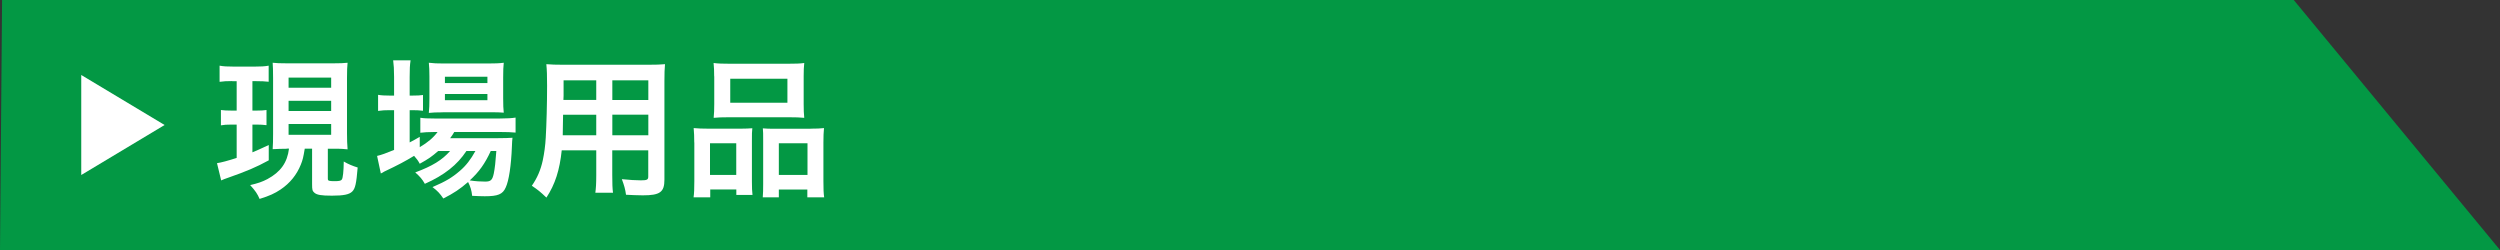 <?xml version="1.0" encoding="UTF-8"?>
<svg id="_レイヤー_1" data-name="レイヤー 1" xmlns="http://www.w3.org/2000/svg" width="300" height="30" viewBox="0 0 300 30">
  <rect x="0" y="0" width="300" height="30" fill="#333333" stroke="none"/>
  <defs>
    <style>
      .cls-1 {
        fill: #fff;
      }

      .cls-1, .cls-2 {
        stroke-width: 0px;
      }

      .cls-2 {
        fill: #039844;
      }
    </style>
  </defs>
  <polygon class="cls-2" points="0 30 300 30 275.25 0 .25 0 0 30"/>
  <g>
    <polygon class="cls-1" points="19.75 15 9.75 21 9.75 9 19.75 15"/>
    <g>
      <path class="cls-1" d="M27.86,9.73c-.67,0-1.01.02-1.51.09v-1.94c.49.09.92.11,1.62.11h2.67c.68,0,1.1-.02,1.6-.11v1.93c-.47-.05-.85-.07-1.48-.07h-.47v3.53h.54c.52,0,.77-.02,1.15-.07v1.82c-.41-.05-.74-.07-1.15-.07h-.54v3.33c.59-.25.94-.4,1.96-.88v1.84c-1.51.83-2.72,1.33-4.77,2.05-.5.18-.67.23-.94.36l-.5-2.07c.49-.07,1.31-.29,2.36-.63v-4h-.67c-.49,0-.85.02-1.22.09v-1.84c.41.05.7.07,1.26.07h.63v-3.53h-.54ZM34.41,17.85c-.65,0-.95.02-1.69.05.04-.59.05-1.1.05-1.82v-6.73c0-.97-.02-1.3-.05-1.82.47.05.83.07,1.75.07h5.51c.85,0,1.24-.02,1.73-.07-.05.47-.07.94-.07,1.82v6.63c0,.79.02,1.33.07,1.94-.38-.04-.86-.07-1.06-.07h-1.31v3.58c0,.27.09.31.85.31.49,0,.74-.05.83-.2.13-.16.22-1.03.23-2.16.52.31,1.08.54,1.67.72-.16,1.94-.29,2.52-.65,2.88s-1.03.5-2.43.5c-1.3,0-1.82-.09-2.12-.36-.23-.2-.27-.34-.27-1.01v-4.27h-.88c-.18,1.1-.25,1.35-.47,1.91-.49,1.22-1.3,2.23-2.43,2.99-.7.47-1.33.76-2.52,1.13-.25-.59-.5-.97-1.13-1.66.95-.22,1.46-.4,2.07-.72,1.6-.86,2.39-2,2.59-3.66h-.25ZM34.63,10.53h5.11v-1.22h-5.11v1.22ZM34.63,13.32h5.11v-1.22h-5.11v1.22ZM34.63,16.18h5.11v-1.3h-5.11v1.3Z"/>
      <path class="cls-1" d="M52.58,18.12c-.76.67-1.15.94-2.21,1.53-.22-.4-.31-.52-.68-.95-1.03.63-1.91,1.1-3.58,1.89-.02.02-.11.07-.23.14-.04.02-.11.04-.18.09l-.45-2.11c.49-.11,1.13-.34,2.04-.72v-4.77h-.52c-.52,0-.94.02-1.4.09v-1.93c.41.07.83.09,1.42.09h.5v-2.23c0-.92-.04-1.46-.11-2h2.09c-.09.58-.11,1.06-.11,2.02v2.21h.32c.59,0,.95-.02,1.28-.07v1.89c-.43-.05-.77-.07-1.26-.07h-.34v3.87c.49-.25.63-.34,1.21-.67v1.24c.99-.59,1.62-1.13,2.14-1.82h-.4c-.76,0-1.24.04-1.67.09v-1.8c.41.07.88.09,1.69.09h7.87c.87,0,1.42-.04,1.87-.11v1.8c-.5-.05-1.08-.07-1.85-.07h-5.51c-.16.29-.25.41-.49.74h5.73c.88,0,1.22-.02,1.75-.05-.04.29-.05.52-.07,1.06-.09,2.27-.36,4.09-.74,4.9-.36.83-.94,1.06-2.52,1.06-.49,0-.81-.02-1.51-.05-.07-.67-.22-1.13-.49-1.66-.97.85-1.73,1.35-2.97,1.98-.4-.59-.68-.9-1.3-1.37,1.58-.68,2.34-1.13,3.28-1.94.74-.63,1.31-1.37,1.87-2.39h-1.08c-1.1,1.67-2.65,2.9-4.99,3.94-.31-.56-.58-.86-1.15-1.37,2.05-.76,3.24-1.49,4.18-2.57h-1.4ZM53.12,13.48c-.7,0-1.3.02-1.66.07.05-.5.07-1.03.07-1.75v-2.63c0-.77-.02-1.08-.07-1.64.56.07.97.09,1.82.09h5.24c.9,0,1.4-.02,1.93-.09-.05.5-.07.86-.07,1.78v2.48c0,.79.02,1.31.07,1.73-.38-.04-.92-.05-1.64-.05h-5.69ZM53.39,9.97h5.1v-.76h-5.1v.76ZM53.39,12.02h5.1v-.74h-5.1v.74ZM58.89,18.12c-.7,1.53-1.4,2.5-2.52,3.53.74.11,1.33.14,1.85.14.67,0,.86-.18,1.03-.95.13-.63.22-1.42.31-2.72h-.67Z"/>
      <path class="cls-1" d="M67.41,18.02c-.25,2.39-.79,4.09-1.84,5.69-.76-.72-1.01-.92-1.75-1.42.65-.94,1.06-1.89,1.31-3.04.18-.85.31-1.78.36-2.75.09-1.51.16-4.07.16-6.19,0-1.3-.02-1.87-.09-2.61.63.05,1.1.07,2.07.07h10.1c1.01,0,1.51-.02,2.07-.07-.05.61-.07,1.06-.07,2.04v11.83c0,1.49-.54,1.87-2.59,1.87-.56,0-1.48-.04-2.02-.07-.09-.68-.22-1.12-.5-1.87.9.09,1.69.14,2.27.14.74,0,.9-.07.9-.45v-3.15h-4.32v2.95c0,1.04.02,1.62.09,2.14h-2.12c.07-.54.11-1.06.11-2.12v-2.97h-4.14ZM71.55,13.77h-3.98c0,.52-.02.88-.02,1.13-.02.85-.02.97-.02,1.33h4.02v-2.47ZM71.55,9.64h-3.92v1.85l-.02.5h3.94v-2.36ZM77.8,12v-2.36h-4.32v2.36h4.32ZM77.8,16.23v-2.47h-4.32v2.47h4.32Z"/>
      <path class="cls-1" d="M83.31,17.1c0-.65-.02-1.21-.07-1.73.54.05,1.01.07,1.75.07h3.94c.52,0,.92-.02,1.35-.05-.05.38-.05.65-.05,1.57v4.81c0,.74.02,1.22.07,1.62h-1.94v-.65h-3.13v.94h-2c.07-.52.09-1.01.09-1.95v-4.63ZM85.2,20.99h3.15v-3.8h-3.15v3.8ZM85.7,9.16c0-.65-.02-1.13-.07-1.6.54.07,1.06.09,2.04.09h6.79c1.01,0,1.58-.02,2.05-.09-.05.45-.07.9-.07,1.58v3.33c0,.74.02,1.19.07,1.67-.56-.05-.92-.07-1.87-.07h-7.13c-.94,0-1.33.02-1.87.07.05-.5.07-.99.07-1.66v-3.33ZM87.63,12.33h6.86v-2.88h-6.86v2.88ZM97.28,15.44c.74,0,1.15-.02,1.6-.07-.05.5-.07.99-.07,1.73v4.65c0,.97.02,1.44.09,1.93h-2.02v-.94h-3.42v.94h-1.93c.04-.5.05-.86.05-1.6v-5.2c0-.81,0-1.1-.04-1.48.41.04.79.05,1.33.05h4.39ZM93.46,20.99h3.44v-3.8h-3.44v3.8Z"/>
    </g>
  </g>
</svg>